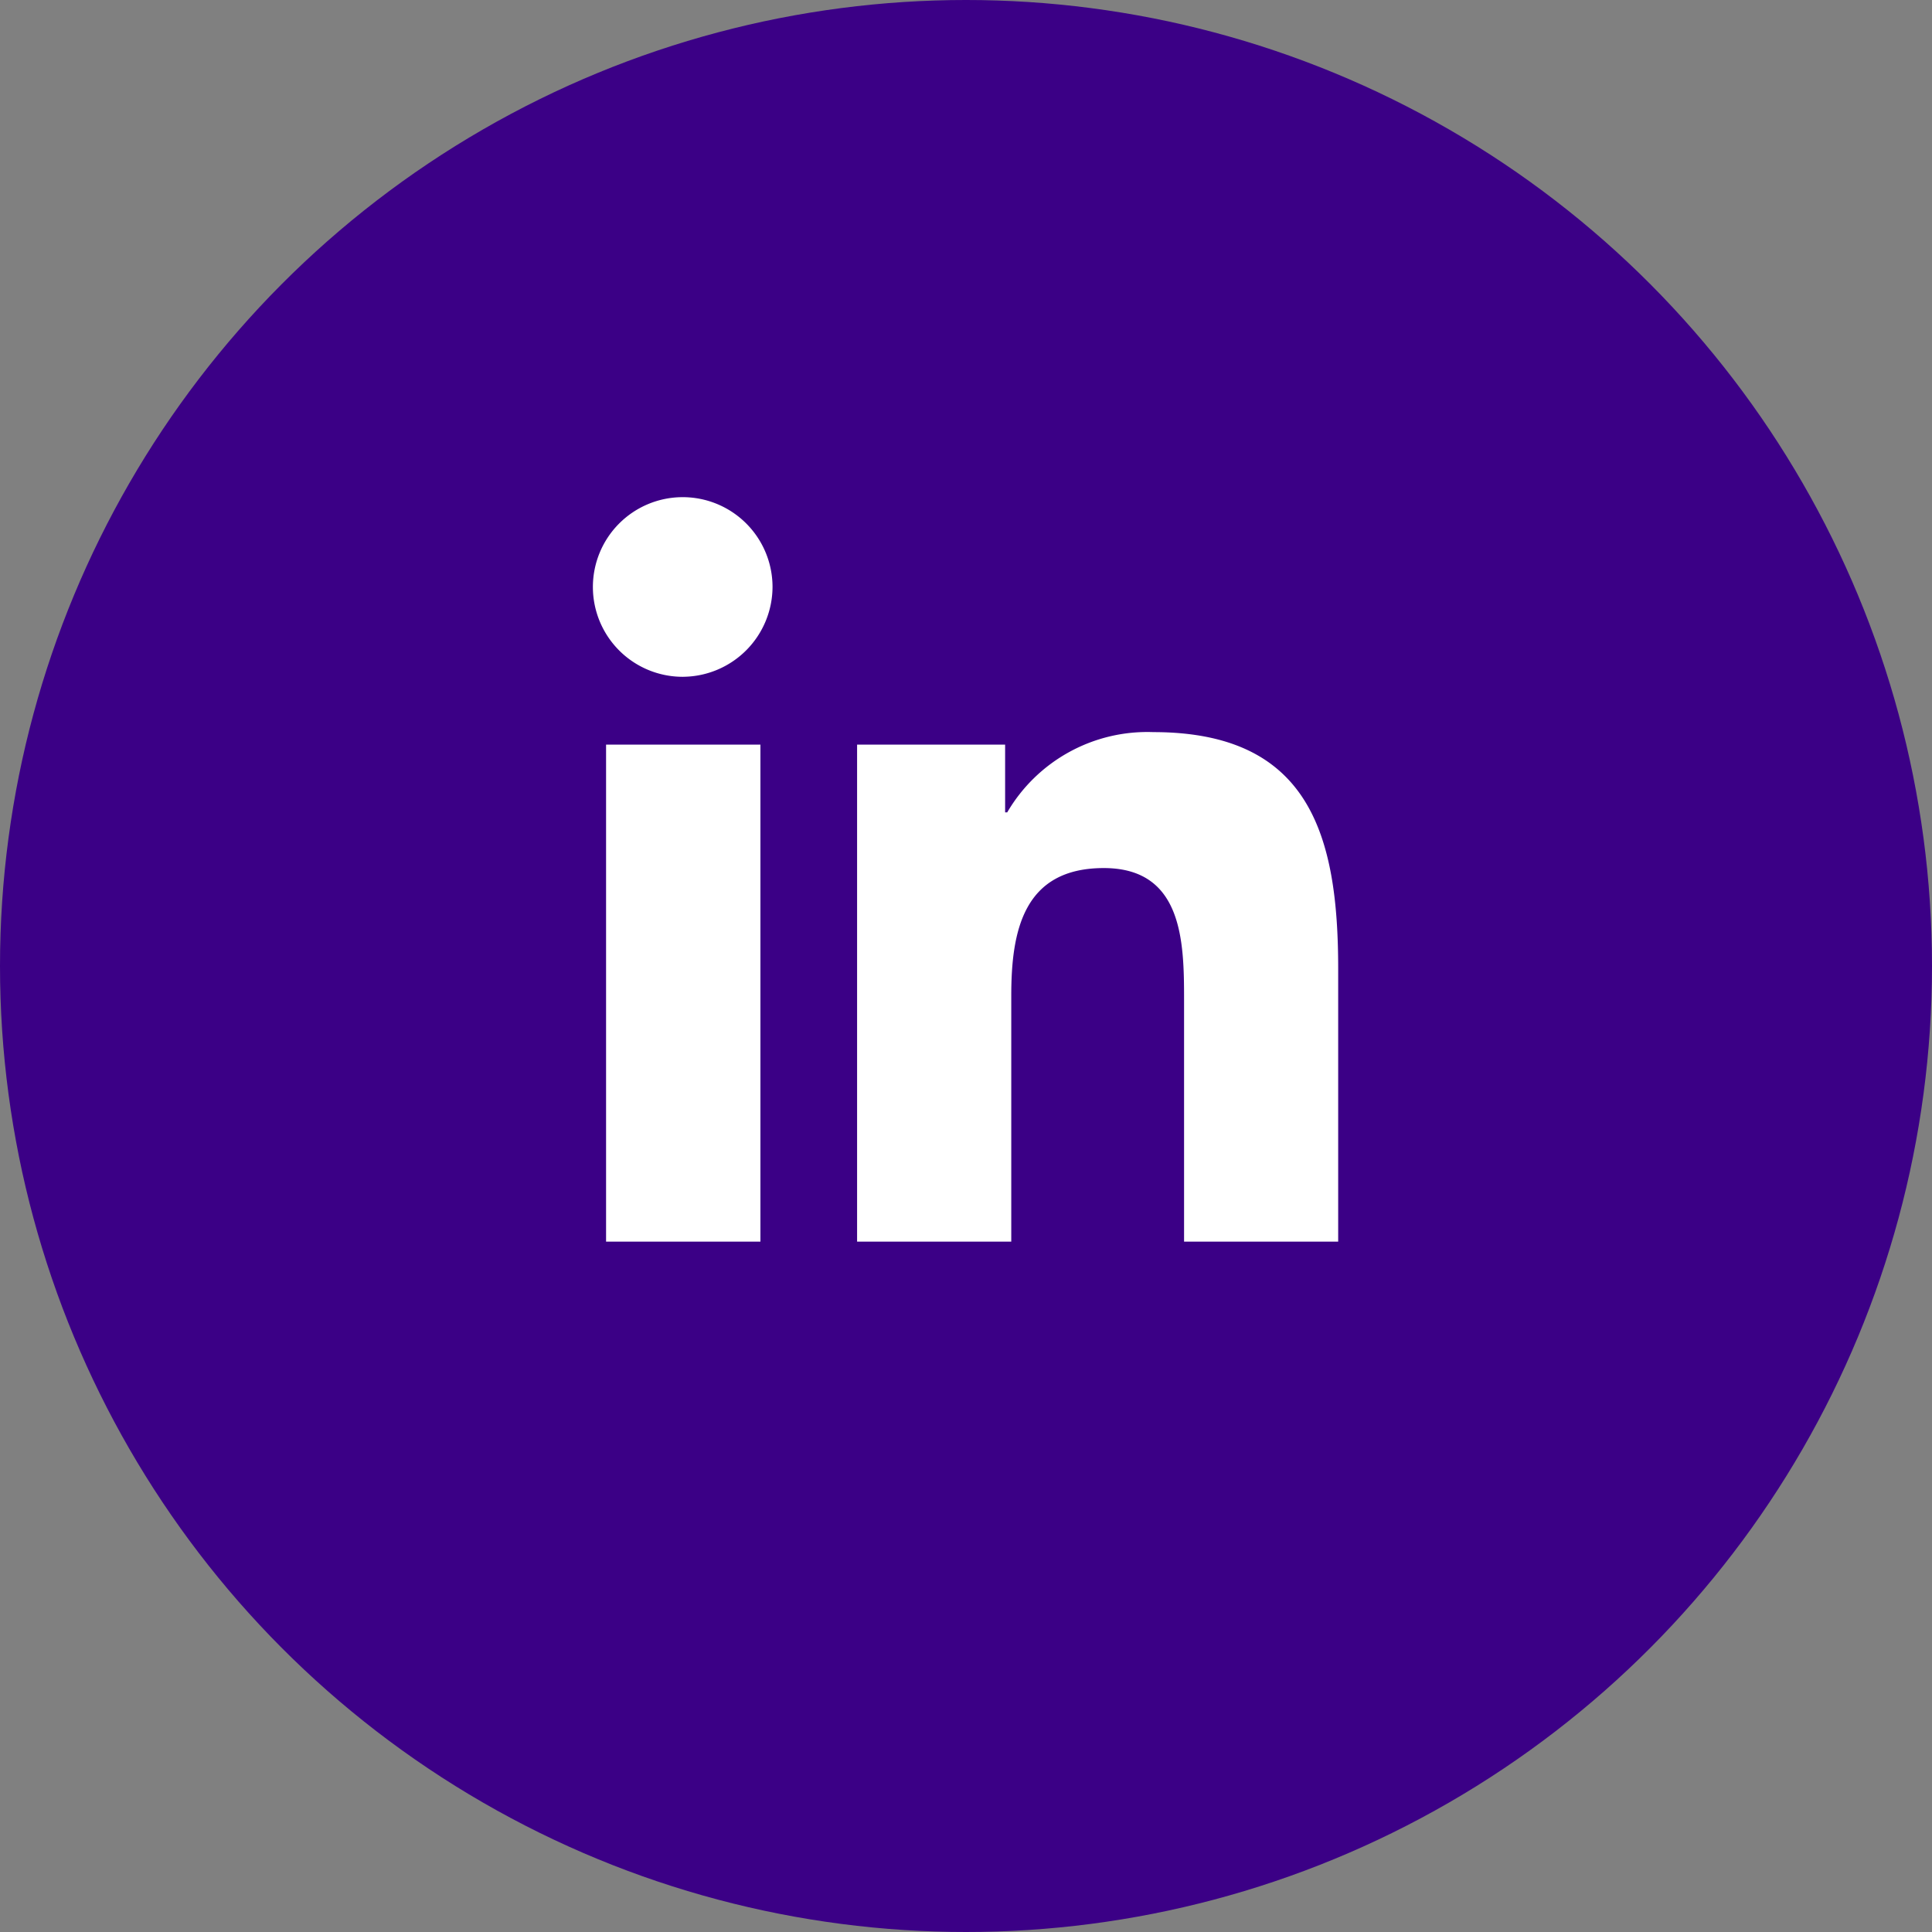 <?xml version="1.0" encoding="UTF-8"?>
<svg xmlns="http://www.w3.org/2000/svg" width="100" height="100" viewBox="0 0 100 100">
  <rect x="0" y="0" width="100" height="100" fill="#808080" stroke="none"/>
  <circle id="Ellipse_11" data-name="Ellipse 11" cx="50" cy="50" r="50" fill="#3b0086"></circle>
  <path id="FontAwsome_linkedin-in_" data-name="FontAwsome (linkedin-in)" d="M8.626,38.544H.637V12.817H8.626Zm-4-29.236A4.649,4.649,0,1,1,9.253,4.637,4.666,4.666,0,0,1,4.627,9.307Zm33.9,29.236H30.554V26.02c0-2.985-.06-6.812-4.154-6.812-4.154,0-4.79,3.243-4.79,6.6V38.544H13.63V12.817h7.662v3.509H21.4a8.4,8.4,0,0,1,7.559-4.155c8.085,0,9.572,5.324,9.572,12.24V38.544Z" transform="translate(30.733 25.723)" fill="#fff"></path>
</svg>
